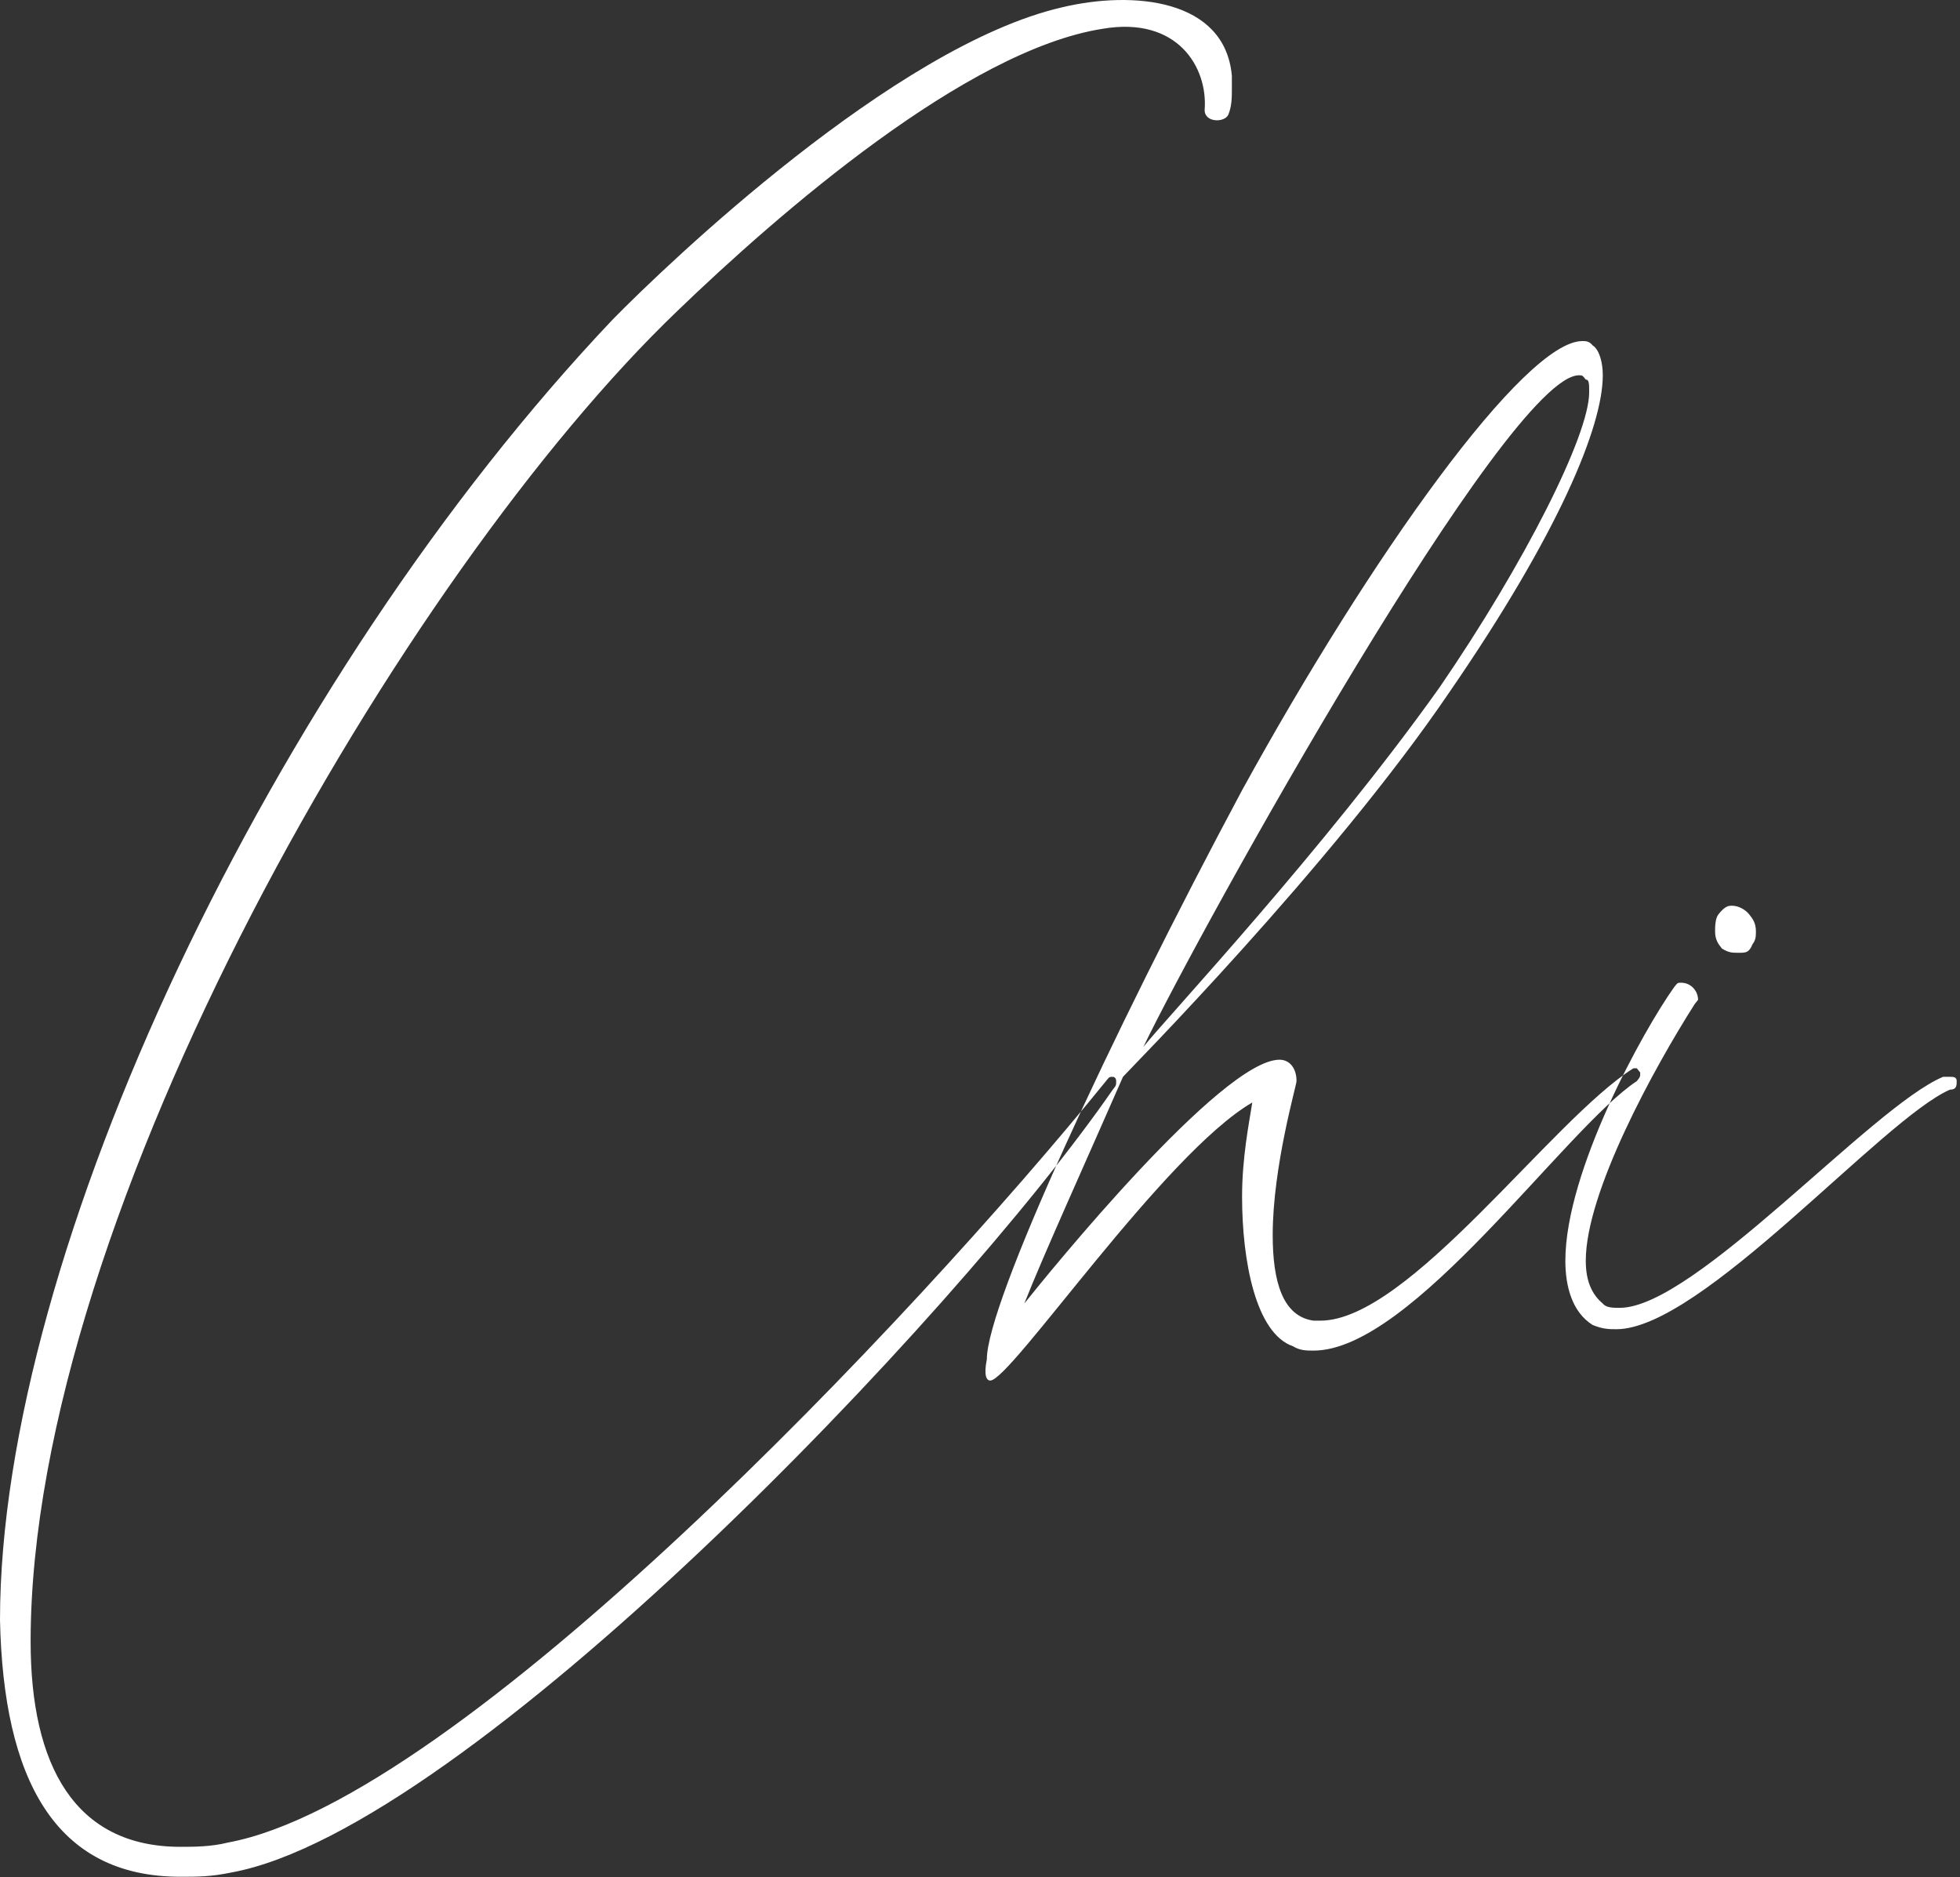 <?xml version="1.0" encoding="UTF-8"?> <svg xmlns="http://www.w3.org/2000/svg" width="497" height="476" viewBox="0 0 497 476" fill="none"><rect x="0" y="0" width="497" height="476" fill="#333333" stroke="none"/> <path fill-rule="evenodd" clip-rule="evenodd" d="M409.873 337.032C431.445 337.032 477.178 283.885 494.436 276.292C496.162 276.292 496.162 275.208 496.162 274.123C496.162 273.038 495.299 273.038 494.436 273.038H492.71C474.59 280.631 429.719 331.609 410.736 331.609C409.01 331.609 407.284 331.609 406.421 330.524C403.833 328.355 402.107 325.101 402.107 319.678C402.107 302.324 419.365 270.869 429.719 254.599L430.582 253.515C430.582 251.345 428.856 249.176 426.268 249.176C425.405 249.176 425.405 249.176 424.542 250.261C416.776 261.107 396.929 296.9 396.929 319.678C396.929 326.186 398.655 332.694 403.833 335.947C406.421 337.032 408.147 337.032 409.873 337.032ZM440.937 241.584C442.663 241.584 443.525 241.584 444.388 239.414C445.251 238.33 445.251 237.245 445.251 236.16C445.251 233.991 444.388 232.906 443.526 231.822C442.663 230.737 440.937 229.653 439.211 229.653C438.348 229.653 437.485 229.653 435.759 231.822C434.897 232.906 434.897 235.076 434.897 236.16C434.897 238.33 435.759 239.414 436.622 240.499C438.348 241.584 439.211 241.584 440.937 241.584ZM289.931 265.446C304.6 235.076 382.26 95.157 400.381 95.157C401.244 95.157 401.244 95.157 402.107 96.242C402.97 96.242 402.97 97.326 402.97 99.495C402.97 110.342 386.575 142.881 365.002 174.336C335.664 215.552 295.971 257.853 289.931 265.446ZM251.101 350.048C256.278 350.048 295.108 292.562 317.544 279.546C316.681 284.969 314.955 293.646 314.955 303.408C314.955 319.678 318.406 338.117 327.898 341.371C329.624 342.455 331.35 342.455 333.076 342.455C358.099 342.455 396.929 286.054 415.05 274.123C415.913 273.038 415.913 273.038 415.913 271.954L415.05 270.869H414.187C393.478 283.885 357.236 334.863 334.801 334.863H333.076C325.31 333.778 322.721 325.101 322.721 313.17C322.721 295.816 328.761 275.208 328.761 274.123C328.761 270.869 327.035 268.7 324.447 268.7C309.778 268.7 265.77 322.932 259.73 330.524C264.907 317.509 275.262 294.731 284.754 273.038C285.617 271.954 337.39 219.891 367.591 175.42C395.204 135.289 406.421 108.173 406.421 95.157C406.421 91.903 405.558 88.649 403.833 87.564C402.97 86.48 402.107 86.48 401.244 86.48C386.575 86.48 347.745 140.712 314.955 200.367C281.302 263.276 250.238 330.524 250.238 344.625C249.375 348.963 250.238 350.048 251.101 350.048ZM45.733 475.866C50.048 475.866 53.499 475.866 58.676 474.782C118.216 463.935 242.472 333.778 282.165 276.292C283.028 275.208 283.028 275.208 283.028 274.123C283.028 273.038 282.165 273.038 282.165 273.038C281.302 273.038 281.302 273.038 280.439 274.123C232.117 333.778 116.49 456.343 57.814 467.189C53.499 468.274 49.185 468.274 45.733 468.274C18.984 468.274 7.766 447.666 7.766 416.211C7.766 307.747 102.684 145.05 171.715 78.887C197.602 53.94 245.061 12.724 279.576 7.301C298.56 4.047 306.326 17.063 305.463 27.909C305.463 31.163 310.64 31.163 311.503 28.994C312.366 26.824 312.366 24.655 312.366 22.486V19.232C310.64 -0.292 287.342 -2.461 269.222 1.878C226.94 11.639 169.126 66.956 155.32 81.056C69.031 172.166 0 317.509 0 410.788C0.863 450.92 13.806 475.866 45.733 475.866Z" fill="white"></path> </svg> 